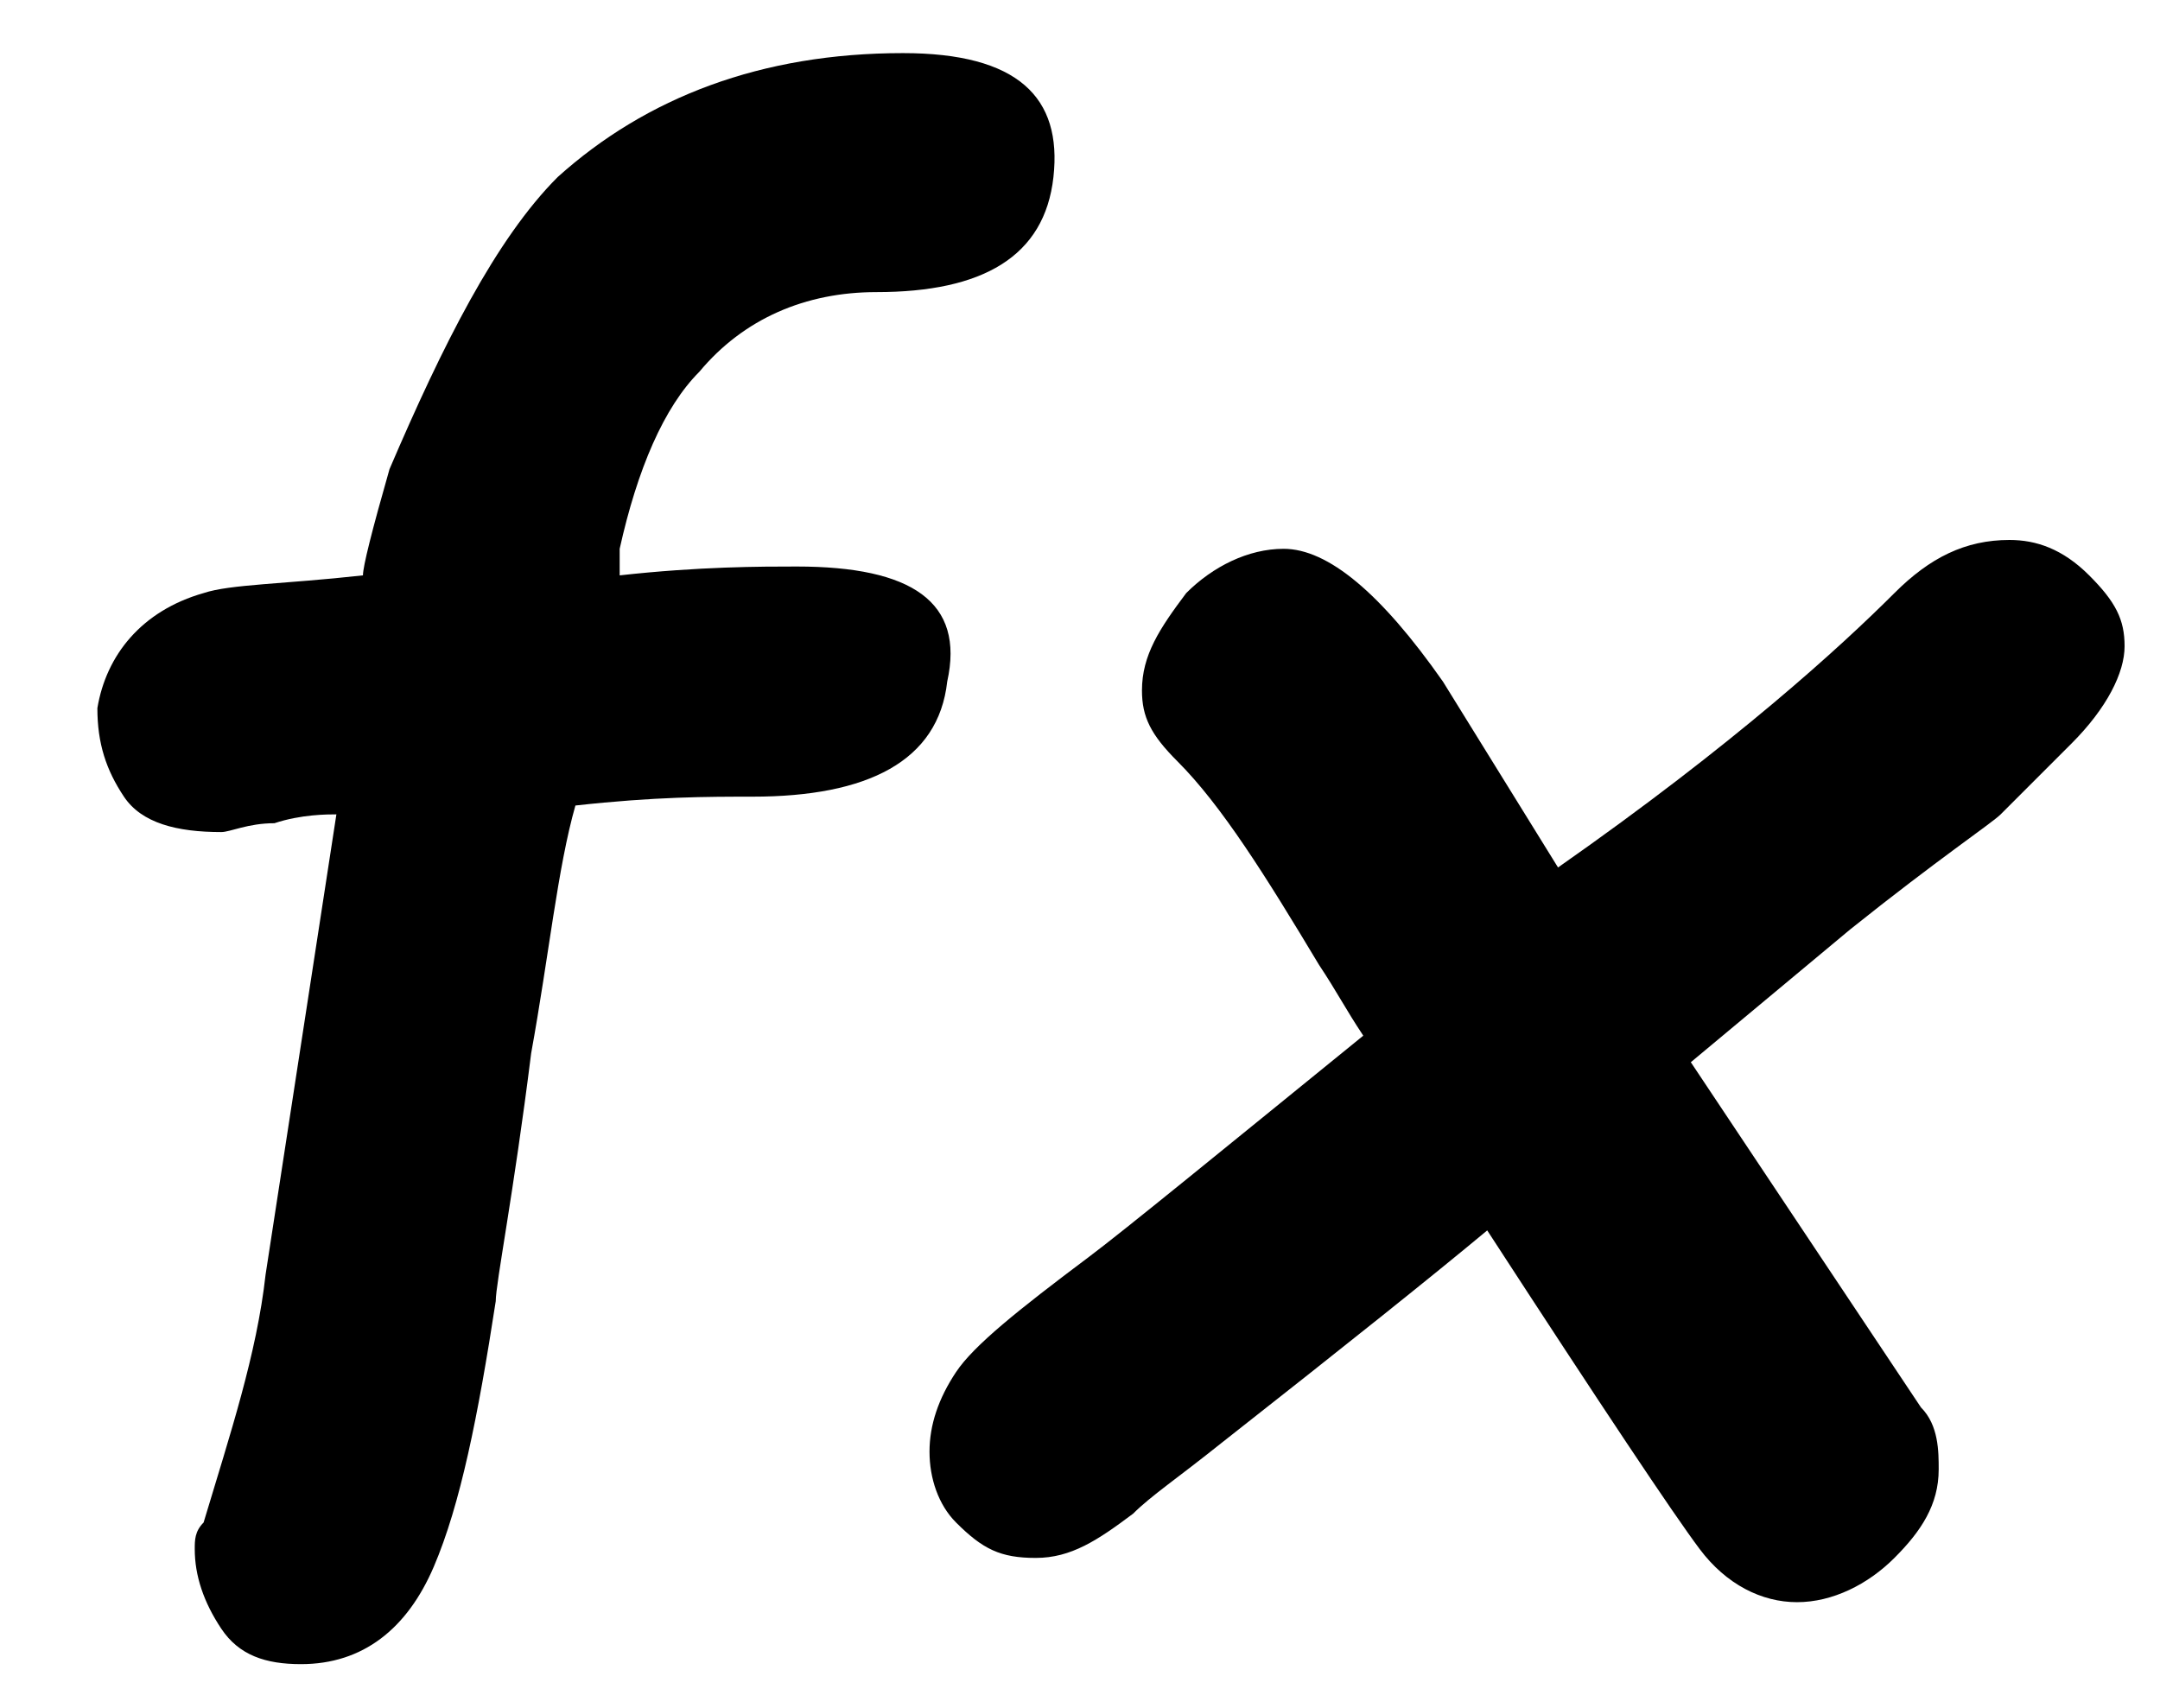<?xml version="1.0" encoding="utf-8"?>
<!-- Generator: Adobe Illustrator 20.0.0, SVG Export Plug-In . SVG Version: 6.00 Build 0)  -->
<svg version="1.1" id="Lag_1" xmlns="http://www.w3.org/2000/svg" xmlns:xlink="http://www.w3.org/1999/xlink" x="0px" y="0px"
	 viewBox="0 0 24.4 19.3" style="enable-background:new 0 0 24.4 19.3;" xml:space="preserve">
<style type="text/css">
	.st0{clip-path:url(#SVGID_2_);}
</style>
<g>
	<defs>
		<rect id="SVGID_1_" x="-8.5" y="-10.3" width="40" height="40"/>
	</defs>
	<clipPath id="SVGID_2_">
		<use xlink:href="#SVGID_1_"  style="overflow:visible;"/>
	</clipPath>
	<g class="st0">
		<path d="M7,6.5c0.9-0.1,1.6-0.1,2-0.1c1.3,0,1.9,0.4,1.7,1.3C10.6,8.6,9.8,9,8.5,9C8,9,7.4,9,6.5,9.1C6.3,9.8,6.2,10.8,6,11.9
			c-0.2,1.6-0.4,2.6-0.4,2.8c-0.2,1.3-0.4,2.3-0.7,3c-0.3,0.7-0.8,1.1-1.5,1.1c-0.4,0-0.7-0.1-0.9-0.4s-0.3-0.6-0.3-0.9
			c0-0.1,0-0.2,0.1-0.3c0.3-1,0.6-1.9,0.7-2.8l0.8-5.2c-0.1,0-0.4,0-0.7,0.1c-0.3,0-0.5,0.1-0.6,0.1C2,9.4,1.6,9.3,1.4,9
			S1.1,8.4,1.1,8c0.1-0.6,0.5-1.1,1.2-1.3c0.3-0.1,0.9-0.1,1.8-0.2c0-0.1,0.1-0.5,0.3-1.2C5,3.9,5.6,2.7,6.3,2
			c1-0.9,2.3-1.4,3.9-1.4c1.3,0,1.8,0.5,1.7,1.4c-0.1,0.9-0.8,1.3-2,1.3c-0.8,0-1.5,0.3-2,0.9c-0.4,0.4-0.7,1.1-0.9,2L7,6.5z"/>
		<path d="M19.1,12l2.6,3.9c0.2,0.2,0.2,0.5,0.2,0.7c0,0.4-0.2,0.7-0.5,1c-0.3,0.3-0.7,0.5-1.1,0.5c-0.4,0-0.8-0.2-1.1-0.6
			c-0.3-0.4-1.1-1.6-2.4-3.6c-0.6,0.5-1.6,1.3-3,2.4c-0.5,0.4-0.8,0.6-1,0.8c-0.4,0.3-0.7,0.5-1.1,0.5c-0.4,0-0.6-0.1-0.9-0.4
			c-0.2-0.2-0.3-0.5-0.3-0.8s0.1-0.6,0.3-0.9s0.7-0.7,1.5-1.3c0.4-0.3,1.5-1.2,3.1-2.5c-0.2-0.3-0.3-0.5-0.5-0.8
			c-0.6-1-1.1-1.8-1.6-2.3c-0.3-0.3-0.4-0.5-0.4-0.8c0-0.4,0.2-0.7,0.5-1.1c0.3-0.3,0.7-0.5,1.1-0.5c0.5,0,1.1,0.5,1.8,1.5l1.3,2.1
			c2-1.4,3.2-2.5,3.8-3.1c0.4-0.4,0.8-0.6,1.3-0.6c0.3,0,0.6,0.1,0.9,0.4S24,7,24,7.3c0,0.3-0.2,0.7-0.6,1.1
			c-0.4,0.4-0.7,0.7-0.8,0.8s-0.7,0.5-1.7,1.3L19.1,12z"/>
	</g>
</g>
</svg>
